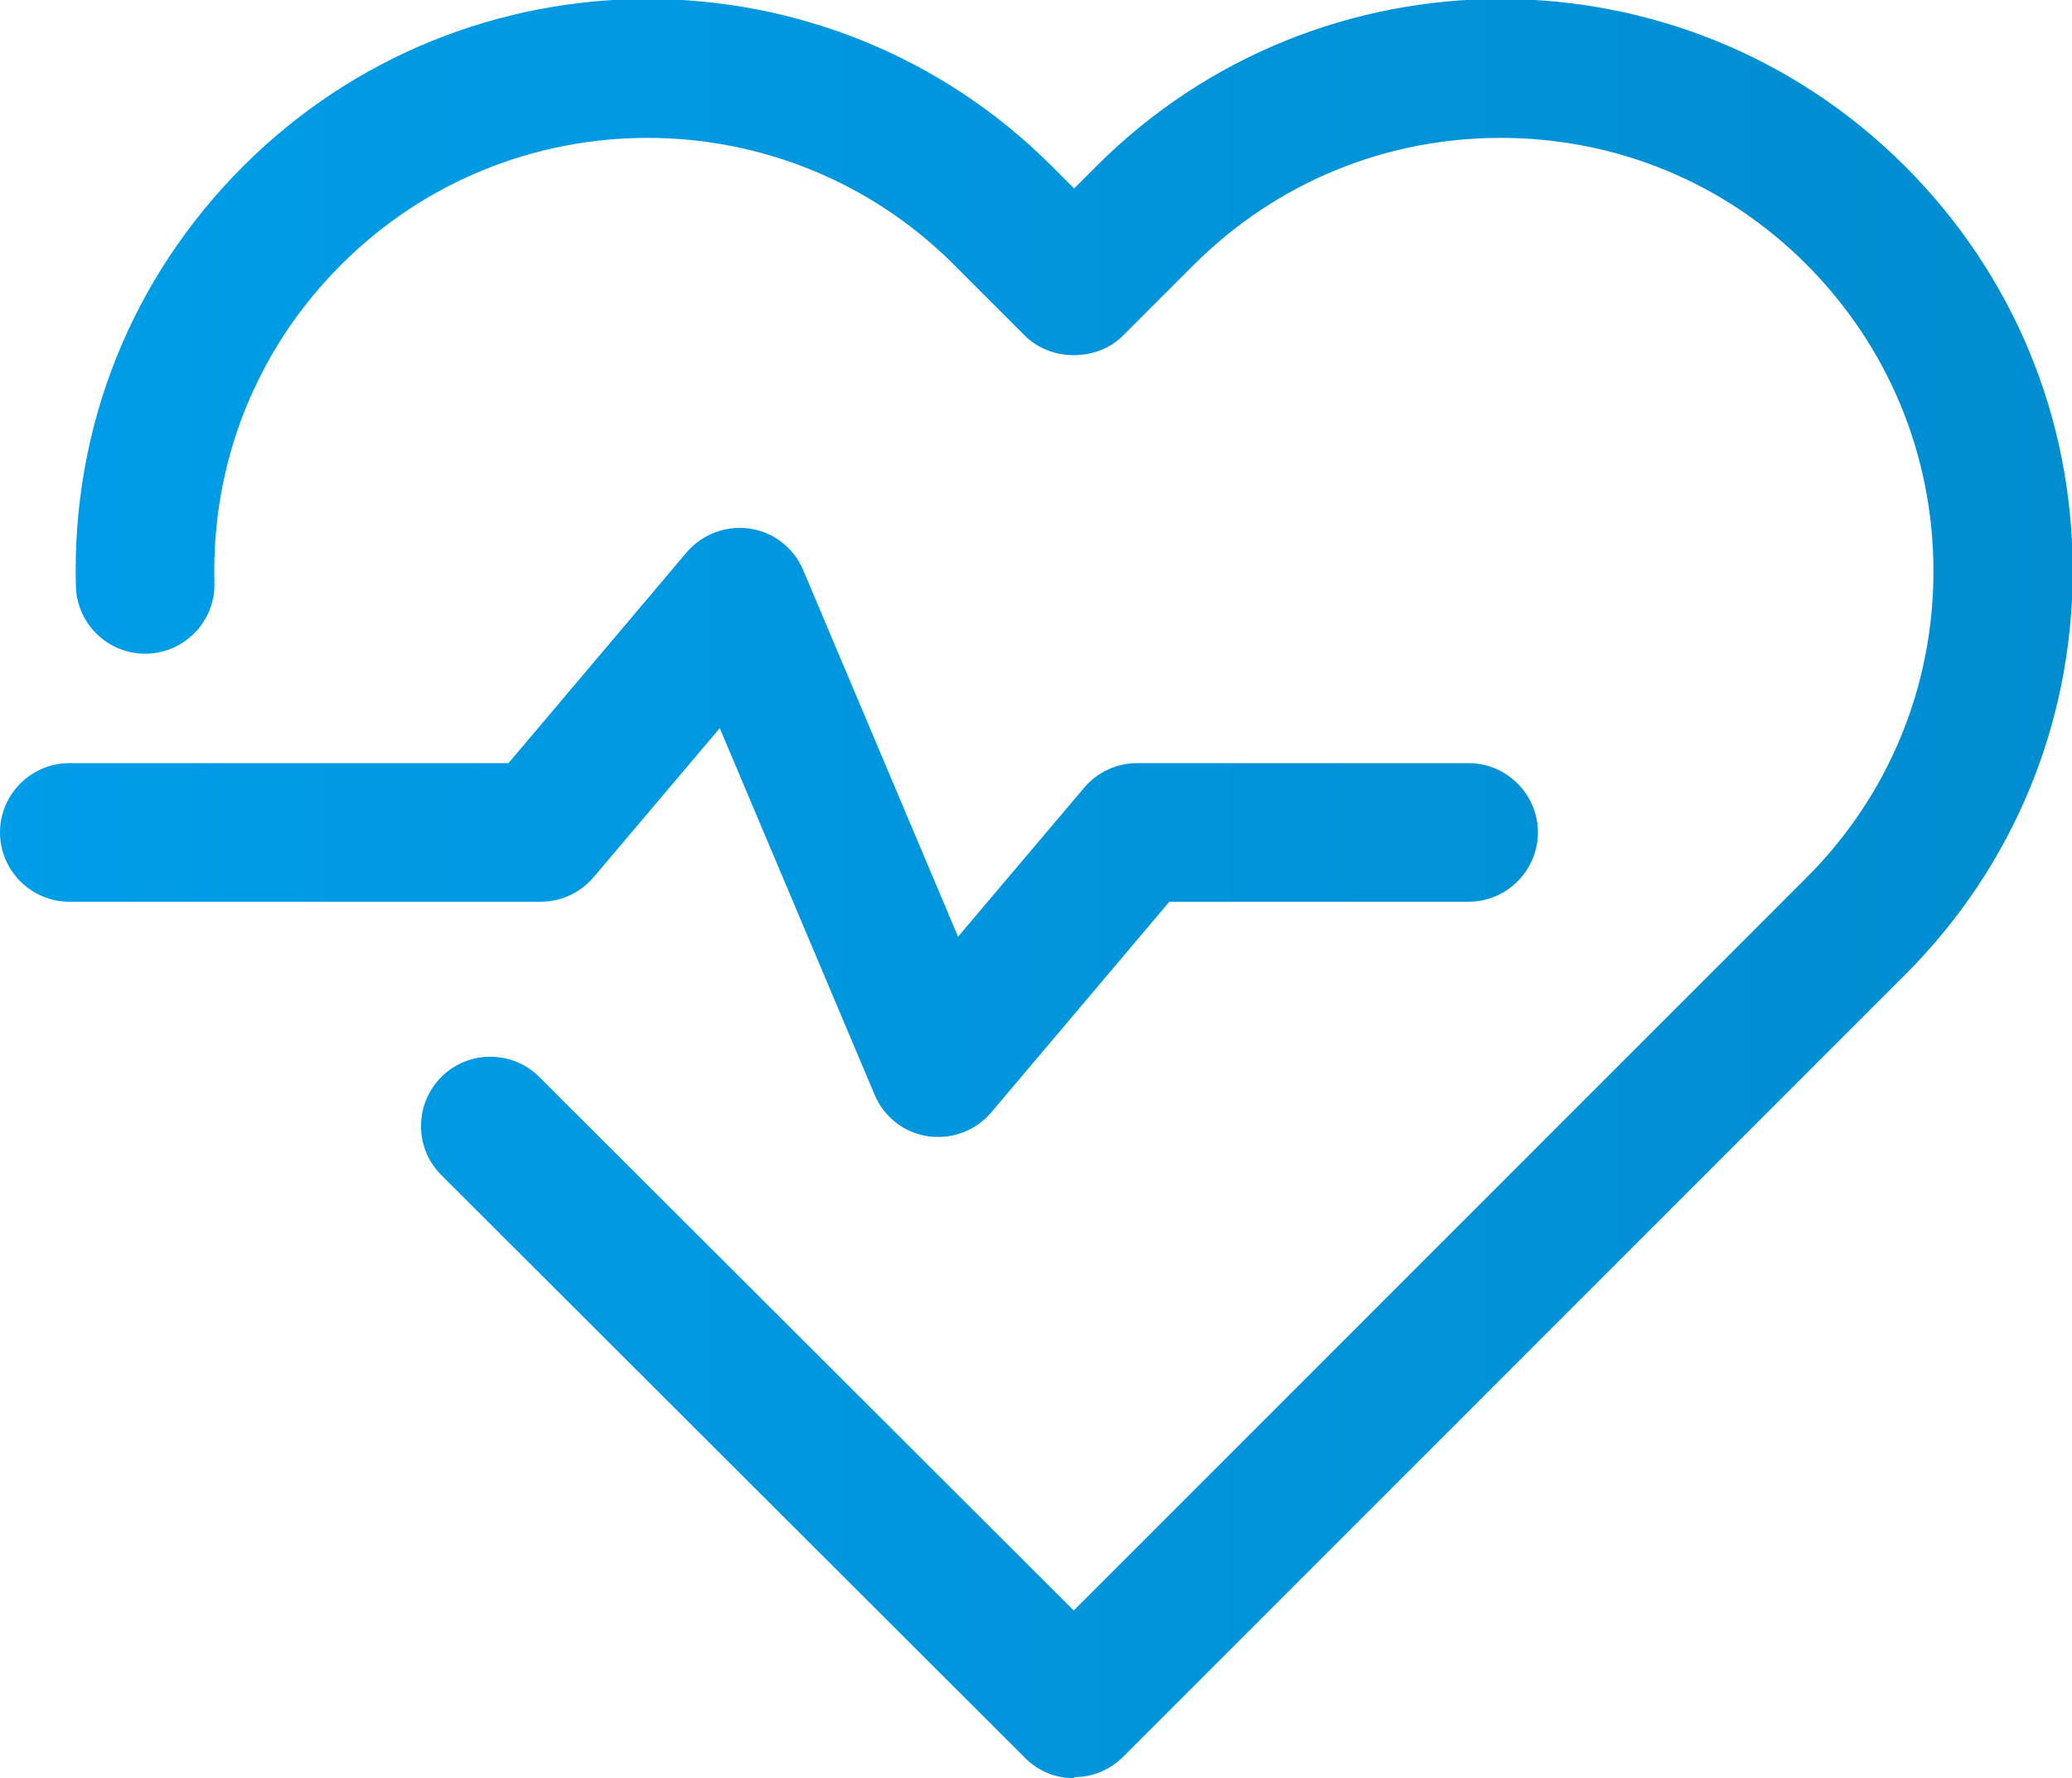 <?xml version="1.0" encoding="UTF-8"?>
<svg id="_レイヤー_2" data-name="レイヤー 2" xmlns="http://www.w3.org/2000/svg" xmlns:xlink="http://www.w3.org/1999/xlink" viewBox="0 0 59.82 51.33">
  <defs>
    <style>
      .cls-1 {
        fill: url(#linear-gradient);
        stroke-width: 0px;
      }
    </style>
    <linearGradient id="linear-gradient" x1="0" y1="25.67" x2="59.82" y2="25.67" gradientUnits="userSpaceOnUse">
      <stop offset="0" stop-color="#009de8"/>
      <stop offset="1" stop-color="#018dd0"/>
    </linearGradient>
  </defs>
  <g id="_レイヤー_1-2" data-name="レイヤー 1">
    <path class="cls-1" d="M31,51.33c-.51,0-1.02-.19-1.41-.59l-16.85-16.82c-.78-.78-.78-2.04,0-2.83.78-.78,2.05-.78,2.83,0l15.43,15.4,21.16-21.16c2.36-2.36,3.66-5.5,3.66-8.84s-1.3-6.48-3.66-8.85-5.5-3.66-8.84-3.66-6.48,1.3-8.85,3.66l-2.05,2.05c-.75.75-2.08.75-2.83,0l-2.05-2.05c-4.88-4.88-12.81-4.88-17.69,0-2.45,2.45-3.75,5.71-3.66,9.18.03,1.1-.84,2.02-1.95,2.05-.02,0-.04,0-.05,0-1.08,0-1.97-.86-2-1.95-.12-4.58,1.59-8.88,4.83-12.12,6.44-6.44,16.91-6.44,23.35,0l.64.64.64-.64c6.44-6.44,16.91-6.44,23.35,0,3.12,3.12,4.84,7.26,4.84,11.67s-1.72,8.55-4.84,11.67l-22.57,22.57c-.39.39-.9.59-1.41.59ZM27.09,32.82c-.1,0-.2,0-.3-.02-.69-.1-1.27-.56-1.54-1.2l-4.47-10.58-3.64,4.3c-.38.45-.94.71-1.53.71H2c-1.1,0-2-.9-2-2s.9-2,2-2h12.68l5.14-6.08c.45-.53,1.14-.79,1.83-.69.69.1,1.27.56,1.54,1.2l4.47,10.58,3.64-4.3c.38-.45.94-.71,1.53-.71h9.57c1.1,0,2,.9,2,2s-.9,2-2,2h-8.64l-5.14,6.08c-.38.45-.94.71-1.53.71Z"/>
  </g>
</svg>